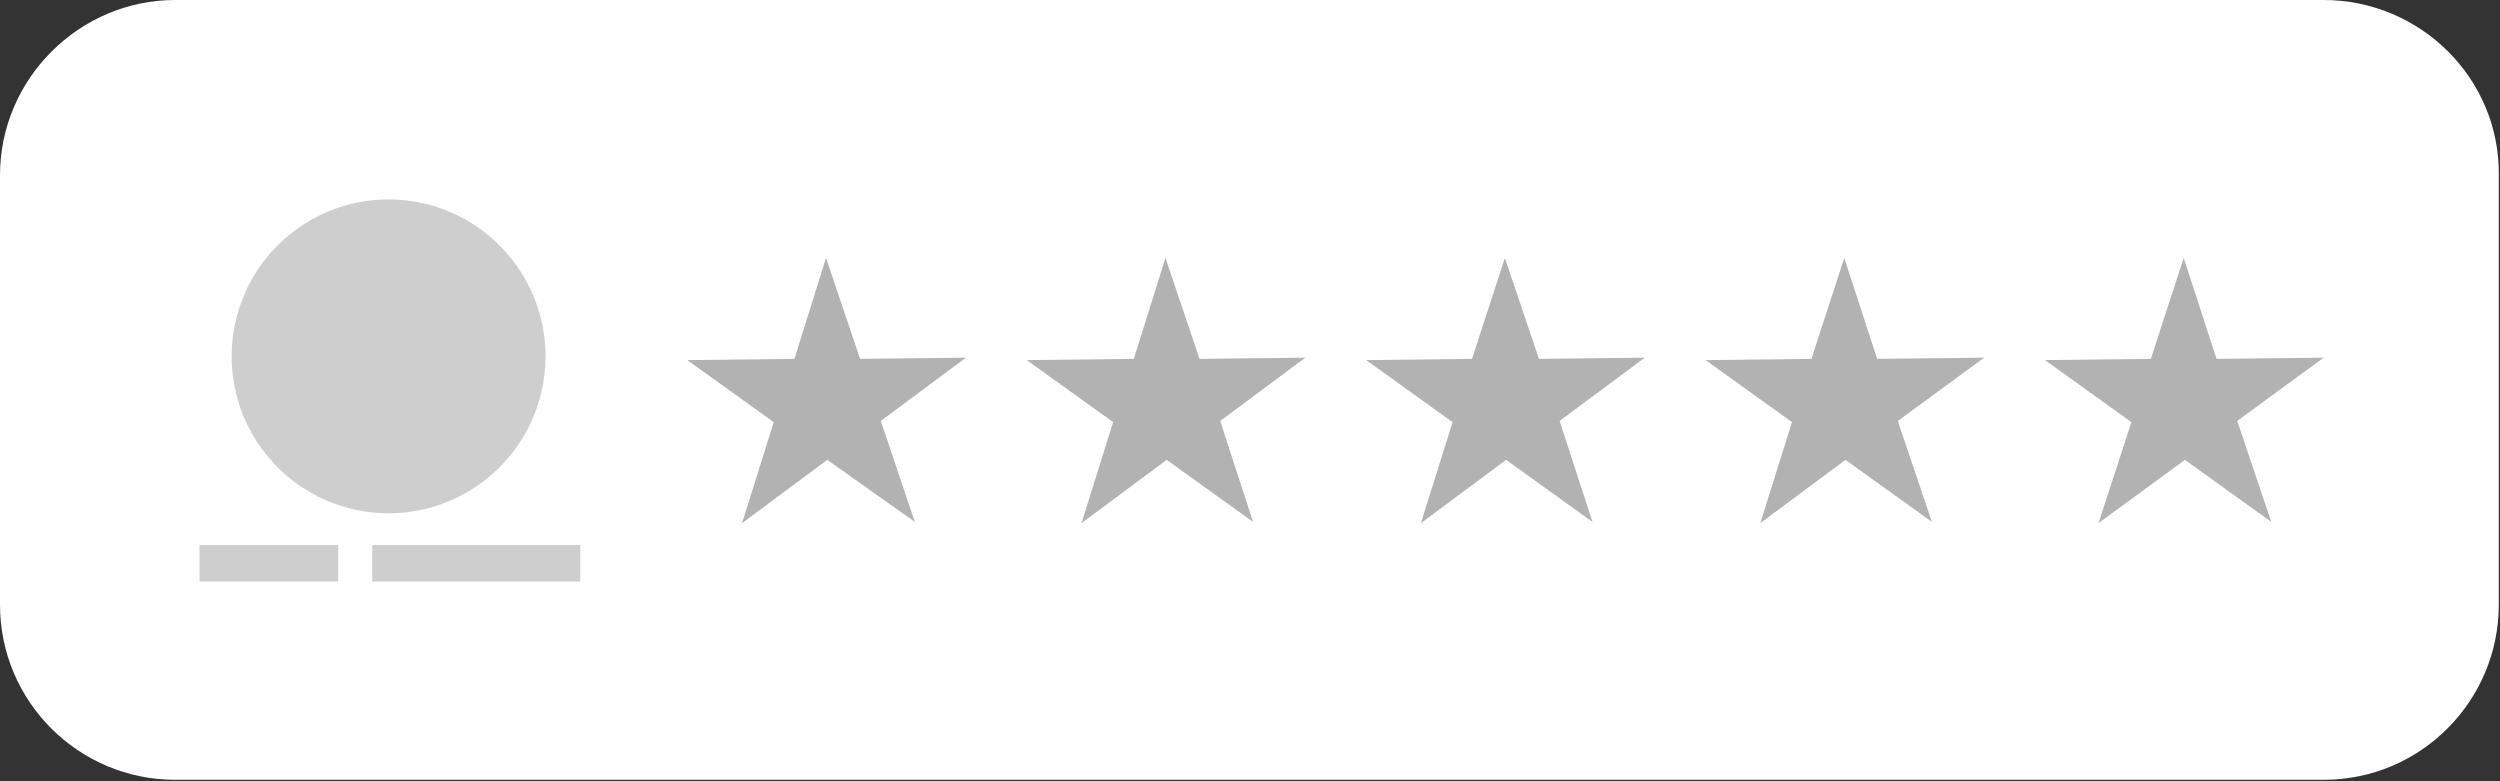 <?xml version="1.0" encoding="utf-8"?>
<!-- Generator: Adobe Illustrator 25.4.1, SVG Export Plug-In . SVG Version: 6.00 Build 0)  -->
<svg version="1.1" id="OBJECTS" xmlns="http://www.w3.org/2000/svg" xmlns:xlink="http://www.w3.org/1999/xlink" x="0px" y="0px"
	 viewBox="0 0 205.5 64.2" style="enable-background:new 0 0 205.5 64.2;" xml:space="preserve">
<rect x="0" y="0" width="205.5" height="64.2" fill="#333333" stroke="none"/>
<style type="text/css">
	.st0{fill:#FFFFFF;}
	.st1{fill:#B2B2B2;}
	.st2{opacity:0.3;}
	.st3{fill:#5B5B5B;}
</style>
<g>
	<path class="st0" d="M191,0H14.4C6.5,0,0,6.5,0,14.4v35.3c0,8,6.5,14.4,14.4,14.4H191c8,0,14.4-6.5,14.4-14.4V14.4
		C205.5,6.5,199,0,191,0z"/>
	<polygon class="st1" points="67.9,21.2 70.7,29.5 79.4,29.4 72.4,34.6 75.2,42.9 68,37.8 61,43 63.6,34.7 56.5,29.6 65.3,29.5 	"/>
	<polygon class="st1" points="95.8,21.2 98.6,29.5 107.3,29.4 100.3,34.6 103,42.9 95.9,37.8 88.9,43 91.5,34.7 84.4,29.6 
		93.2,29.5 	"/>
	<polygon class="st1" points="123.7,21.2 126.5,29.5 135.2,29.4 128.2,34.6 130.9,42.9 123.8,37.8 116.8,43 119.4,34.7 112.3,29.6 
		121,29.5 	"/>
	<polygon class="st1" points="151.6,21.2 154.3,29.5 163.1,29.4 156,34.6 158.8,42.9 151.7,37.8 144.7,43 147.3,34.7 140.2,29.6 
		148.9,29.5 	"/>
	<polygon class="st1" points="179.5,21.2 182.2,29.5 191,29.4 183.9,34.6 186.7,42.9 179.6,37.8 172.5,43 175.2,34.7 168.1,29.6 
		176.8,29.5 	"/>
	<g class="st2">
		
			<ellipse transform="matrix(0.16 -0.987 0.987 0.16 -2.082 56.09)" class="st3" cx="31.9" cy="29.3" rx="12.9" ry="12.9"/>
		<g>
			<rect x="16.4" y="44.8" class="st3" width="11.4" height="3"/>
			<rect x="30.6" y="44.8" class="st3" width="17.1" height="3"/>
		</g>
	</g>
</g>
</svg>

